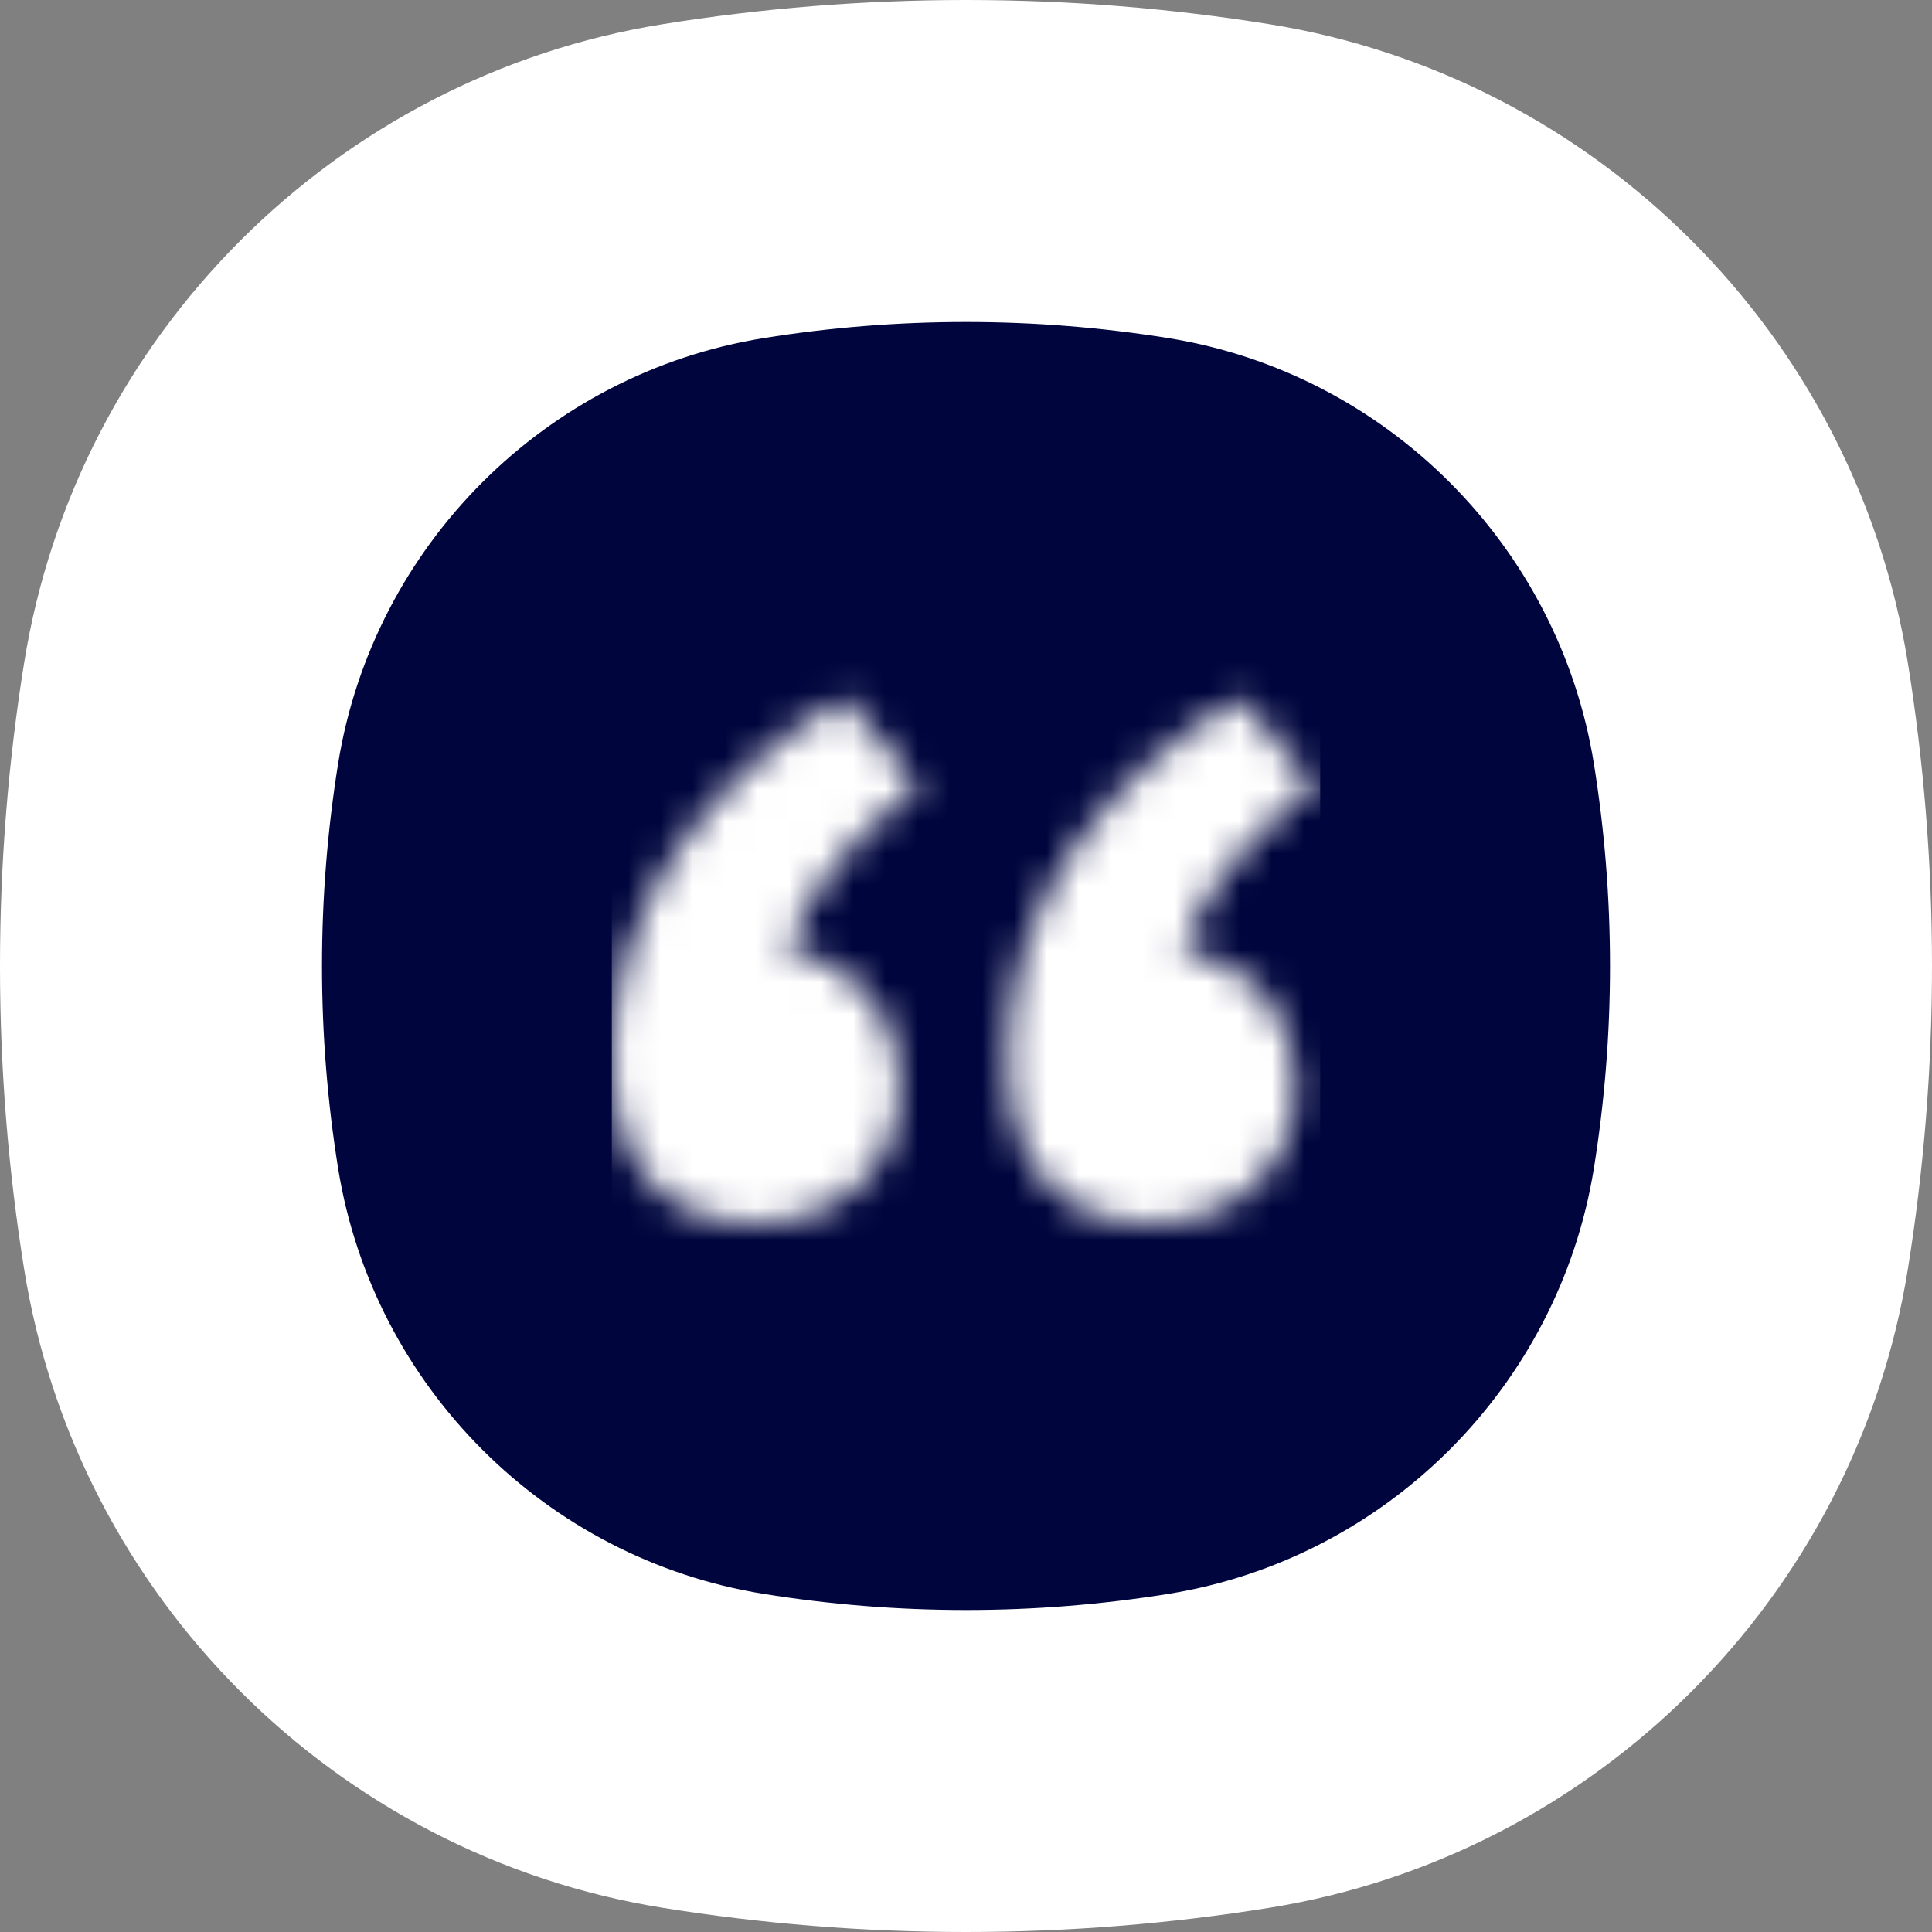 <svg width="60" height="60" viewBox="0 0 60 60" fill="none" xmlns="http://www.w3.org/2000/svg">
<rect x="0" y="0" width="60" height="60" fill="#808080" stroke="none"/>
<path d="M59.249 20.579C57.619 10.425 49.575 2.381 39.421 0.751C36.354 0.258 33.208 0 30 0C26.792 0 23.646 0.258 20.579 0.751C10.425 2.381 2.381 10.425 0.751 20.579C0.258 23.646 0 26.792 0 30C0 33.208 0.258 36.354 0.751 39.421C2.381 49.575 10.425 57.619 20.579 59.249C23.646 59.742 26.792 60 30 60C33.208 60 36.354 59.742 39.421 59.249C49.575 57.619 57.619 49.575 59.249 39.421C59.742 36.354 60 33.208 60 30C60 26.792 59.742 23.646 59.249 20.579Z" fill="white"/>
<path d="M49.5 23.719C48.412 16.95 43.05 11.588 36.281 10.5C34.236 10.172 32.139 10 30 10C27.861 10 25.764 10.172 23.719 10.5C16.95 11.588 11.588 16.95 10.5 23.719C10.172 25.764 10 27.861 10 30C10 32.139 10.172 34.236 10.5 36.281C11.588 43.05 16.95 48.412 23.719 49.5C25.764 49.828 27.861 50 30 50C32.139 50 34.236 49.828 36.281 49.5C43.05 48.412 48.412 43.05 49.5 36.281C49.828 34.236 50 32.139 50 30C50 27.861 49.828 25.764 49.5 23.719Z" fill="#00053D"/>
<mask id="mask0_3518_483047" style="mask-type:alpha" maskUnits="userSpaceOnUse" x="19" y="21" width="22" height="17">
<path d="M28.536 24.419L26.232 21.667C22.136 24.035 19 28.003 19 32.803C19 36.387 20.792 37.987 23.48 37.987C25.912 37.987 27.96 36.387 27.96 33.699C27.96 31.395 26.488 29.859 24.44 29.475C25.208 27.427 26.68 25.827 28.536 24.419ZM36.728 29.475C37.496 27.427 38.968 25.827 40.824 24.419L38.52 21.667C34.424 24.035 31.288 28.003 31.288 32.803C31.288 36.387 33.08 37.987 35.768 37.987C38.2 37.987 40.248 36.387 40.248 33.699C40.248 31.395 38.776 29.859 36.728 29.475Z" fill="black"/>
</mask>
<g mask="url(#mask0_3518_483047)">
<rect x="19" y="19" width="22" height="22" fill="white"/>
</g>
</svg>

